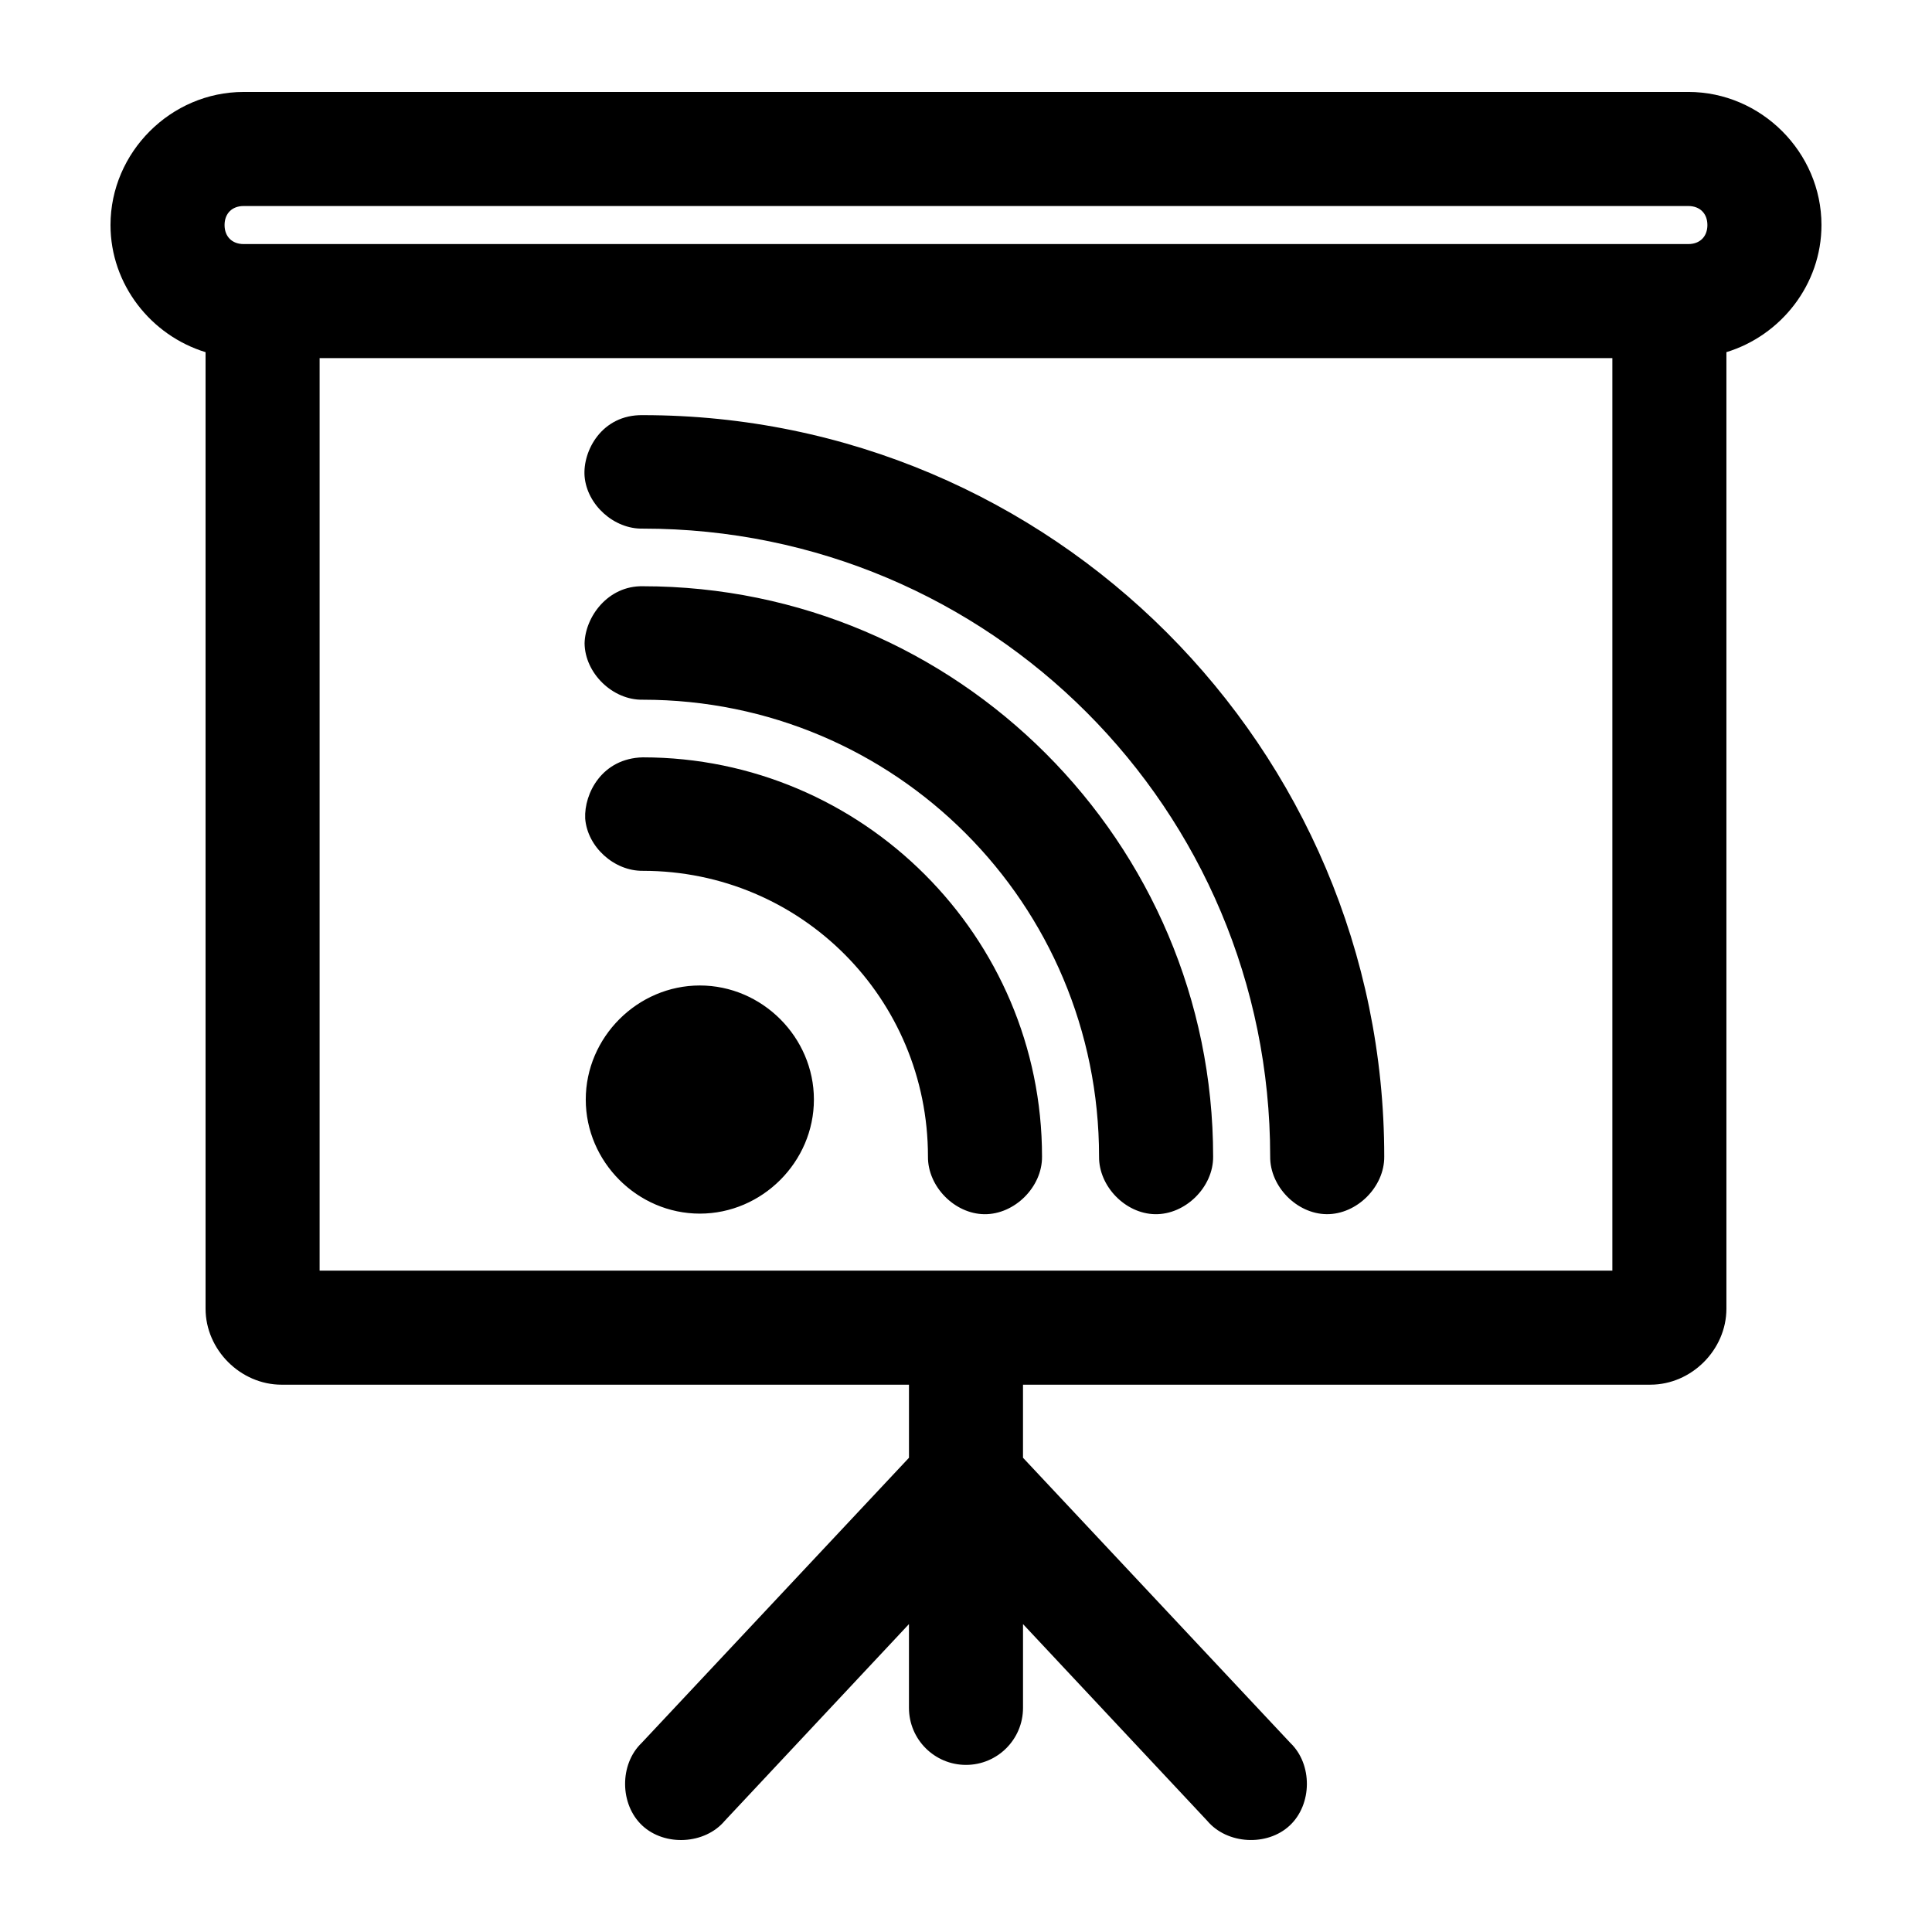 <?xml version="1.0" encoding="UTF-8"?>
<!-- Uploaded to: SVG Repo, www.svgrepo.com, Generator: SVG Repo Mixer Tools -->
<svg fill="#000000" width="800px" height="800px" version="1.1" viewBox="144 144 512 512" xmlns="http://www.w3.org/2000/svg">
 <path d="m208.55 168.37c-19.277 0-35.266 15.992-35.266 35.266 0 15.77 10.742 29.277 25.191 33.691v253.48c0 10.902 9.25 20.152 20.152 20.152h166.26v19.367l-70.848 75.57c-5.914 5.664-5.824 16.289 0.156 21.883 5.981 5.598 16.625 5.019 21.883-1.258l48.805-52.117v22.199c0 8.348 6.766 15.113 15.113 15.113s15.113-6.766 15.113-15.113v-22.199l48.805 52.113c5.262 6.277 15.902 6.856 21.883 1.258s6.074-16.219 0.156-21.883l-70.848-75.57v-19.367h166.26c10.902 0 20.152-9.25 20.152-20.152v-253.48c14.449-4.414 25.191-17.922 25.191-33.691 0-19.277-15.992-35.266-35.266-35.266h-382.89zm0 30.23h382.89c3.051 0 5.039 1.984 5.039 5.039 0 3.051-1.984 5.039-5.039 5.039h-382.89c-3.051 0-5.039-1.984-5.039-5.039 0-3.051 1.984-5.039 5.039-5.039zm20.152 40.305h342.59v241.83h-342.59zm85.648 15.113c-10.926-0.172-15.957 9.531-15.43 16.215 0.637 7.582 7.82 14.031 15.43 13.855 92 0 166.26 74.414 166.26 166.41-0.082 7.914 7.043 15.188 14.957 15.27 8.02 0.086 15.355-7.254 15.27-15.27 0-108.34-88.148-196.48-196.48-196.48zm0 45.344c-9.258-0.172-15.262 8.117-15.43 15.113 0.086 7.961 7.469 15.117 15.43 14.957 66.957 0 120.91 54.113 120.91 121.07-0.082 7.863 6.938 15.109 14.801 15.27 8.07 0.168 15.516-7.199 15.43-15.27 0-83.293-67.848-151.14-151.14-151.14zm0 45.344c-10.793 0.25-15.582 9.551-15.27 16.215 0.594 7.555 7.695 13.941 15.27 13.855 41.914 0 75.57 33.812 75.57 75.73-0.082 7.914 7.043 15.188 14.957 15.27 8.02 0.086 15.355-7.254 15.27-15.27 0-58.254-47.547-105.8-105.8-105.8zm15.113 60.457c-16.516 0-30.23 13.711-30.23 30.23 0 16.516 13.715 30.23 30.23 30.23s30.23-13.715 30.23-30.23-13.711-30.23-30.23-30.23z"/>
</svg>